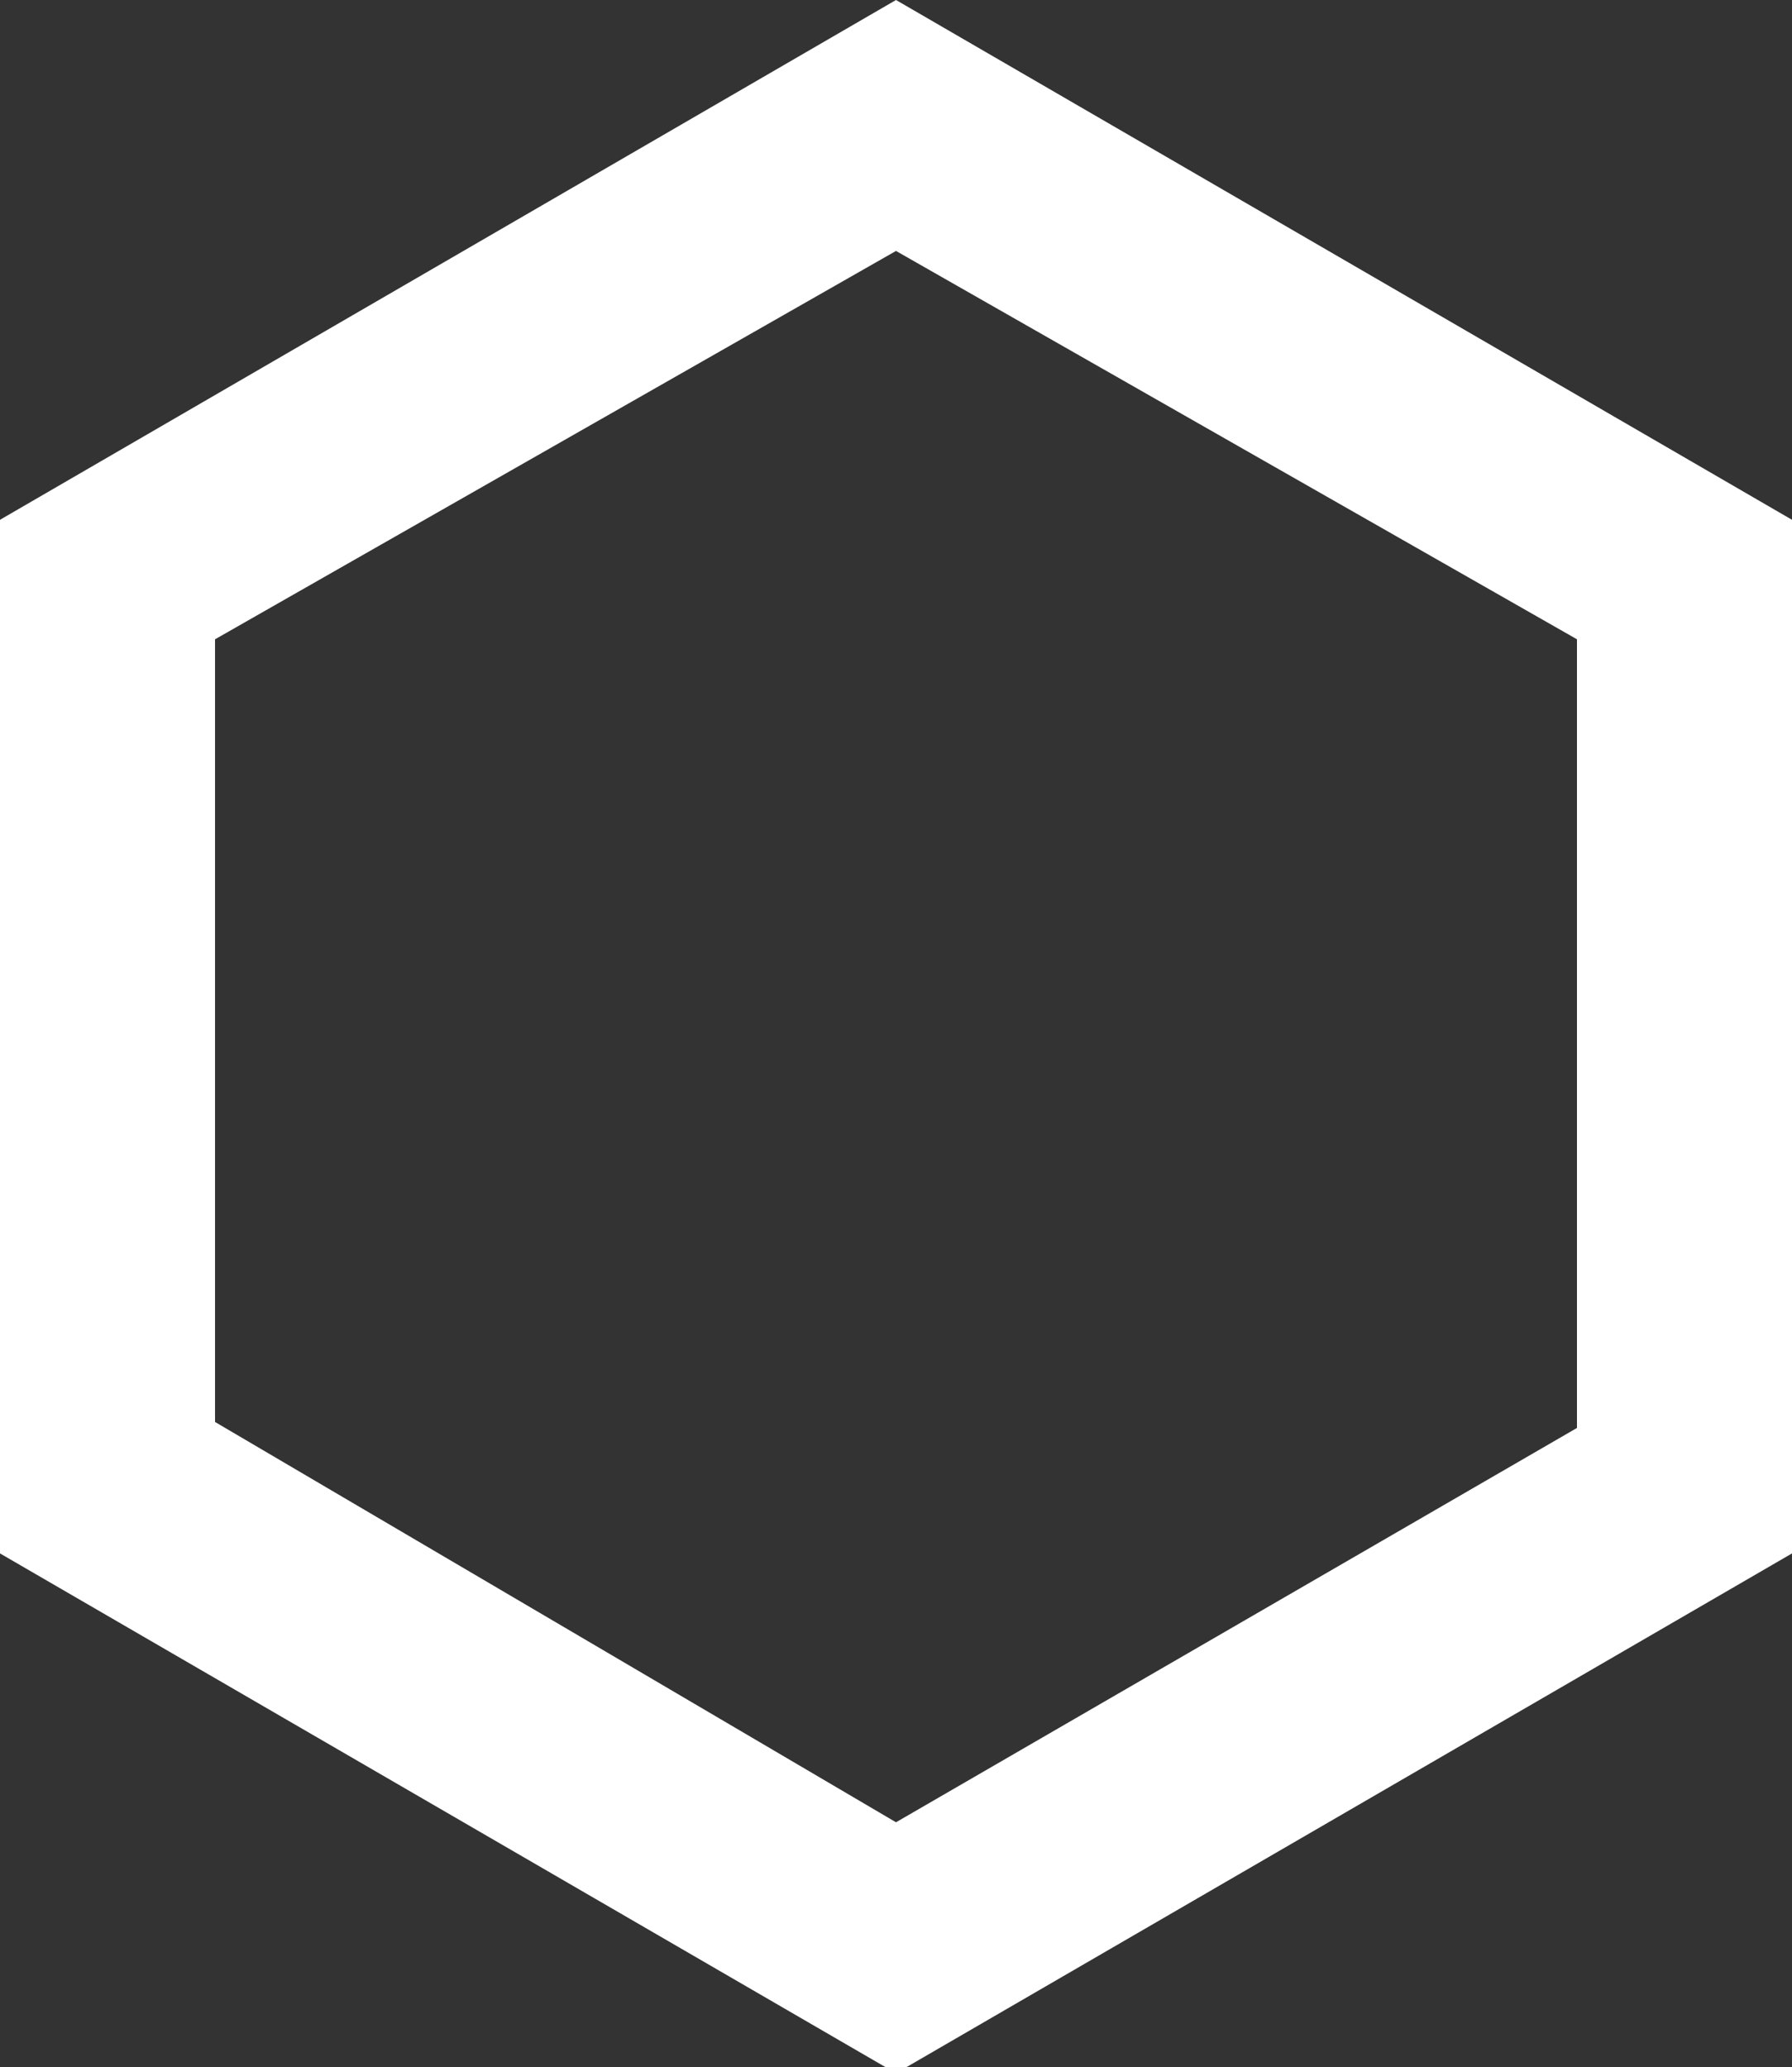 <?xml version="1.0" encoding="utf-8"?>
<!-- Generator: Adobe Illustrator 25.4.1, SVG Export Plug-In . SVG Version: 6.00 Build 0)  -->
<svg version="1.1" id="Livello_1" xmlns="http://www.w3.org/2000/svg" xmlns:xlink="http://www.w3.org/1999/xlink" x="0px" y="0px"
	 width="30px" height="34.6px" viewBox="0 0 30 34.6" style="enable-background:new 0 0 30 34.6;" xml:space="preserve">
<rect x="0" y="0" width="30" height="34.6" fill="#333333" stroke="none"/>
<path id="Tracciato_30" style="fill:#FFFFFF;" d="M26.4,17.3v-6.6L15,4.2L3.6,10.7v13.1L15,30.5l11.4-6.6L26.4,17.3 M30,17.3V26
	l-15,8.7L0,26V8.7L15,0l15,8.7V17.3z"/>
</svg>
